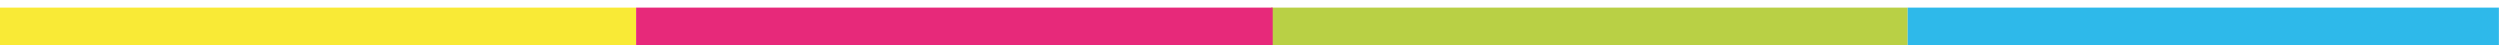 <?xml version="1.0" encoding="UTF-8" standalone="no"?>
<!-- Created with Inkscape (http://www.inkscape.org/) -->

<svg
   version="1.1"
   id="svg1"
   width="728.421"
   height="13.12"
   viewBox="0 0 728.421 13.12"
   xmlns="http://www.w3.org/2000/svg"
   xmlns:svg="http://www.w3.org/2000/svg">
  <defs
     id="defs1">
    <clipPath
       clipPathUnits="userSpaceOnUse"
       id="clipPath766">
      <path
         d="M 0,7593.631 H 957.812 V 0 H 0 Z"
         id="path766" />
    </clipPath>
    <clipPath
       clipPathUnits="userSpaceOnUse"
       id="clipPath768">
      <path
         d="M 0,7593.631 H 957.812 V 0 H 0 Z"
         id="path768" />
    </clipPath>
    <clipPath
       clipPathUnits="userSpaceOnUse"
       id="clipPath770">
      <path
         d="M 0,7593.631 H 957.812 V 0 H 0 Z"
         id="path770" />
    </clipPath>
    <clipPath
       clipPathUnits="userSpaceOnUse"
       id="clipPath772">
      <path
         d="M 0,7593.631 H 957.812 V 0 H 0 Z"
         id="path772" />
    </clipPath>
  </defs>
  <g
     id="layer-MC0"
     transform="translate(-548.661,-1242.931)">
    <path
       id="path765"
       d="m 411.496,6661.432 h 139.146 v -9.84 H 411.496 Z"
       style="fill:#f9ea36;fill-opacity:1;fill-rule:nonzero;stroke:none"
       transform="matrix(1.333,0,0,-1.333,0,10124.84)"
       clip-path="url(#clipPath766)" />
    <path
       id="path767"
       d="m 689.437,6661.432 h 139.146 v -9.84 H 689.437 Z"
       style="fill:#b9d045;fill-opacity:1;fill-rule:nonzero;stroke:none"
       transform="matrix(1.333,0,0,-1.333,0,10124.84)"
       clip-path="url(#clipPath768)" />
    <path
       id="path769"
       d="m 550.642,6661.432 h 139.146 v -9.84 H 550.642 Z"
       style="fill:#e7297a;fill-opacity:1;fill-rule:nonzero;stroke:none"
       transform="matrix(1.333,0,0,-1.333,0,10124.84)"
       clip-path="url(#clipPath770)" />
    <path
       id="path771"
       d="M 828.584,6661.432 H 967.73 v -9.84 H 828.584 Z"
       style="fill:#2eb9ea;fill-opacity:1;fill-rule:nonzero;stroke:none"
       transform="matrix(1.333,0,0,-1.333,0,10124.84)"
       clip-path="url(#clipPath772)" />
  </g>
</svg>
